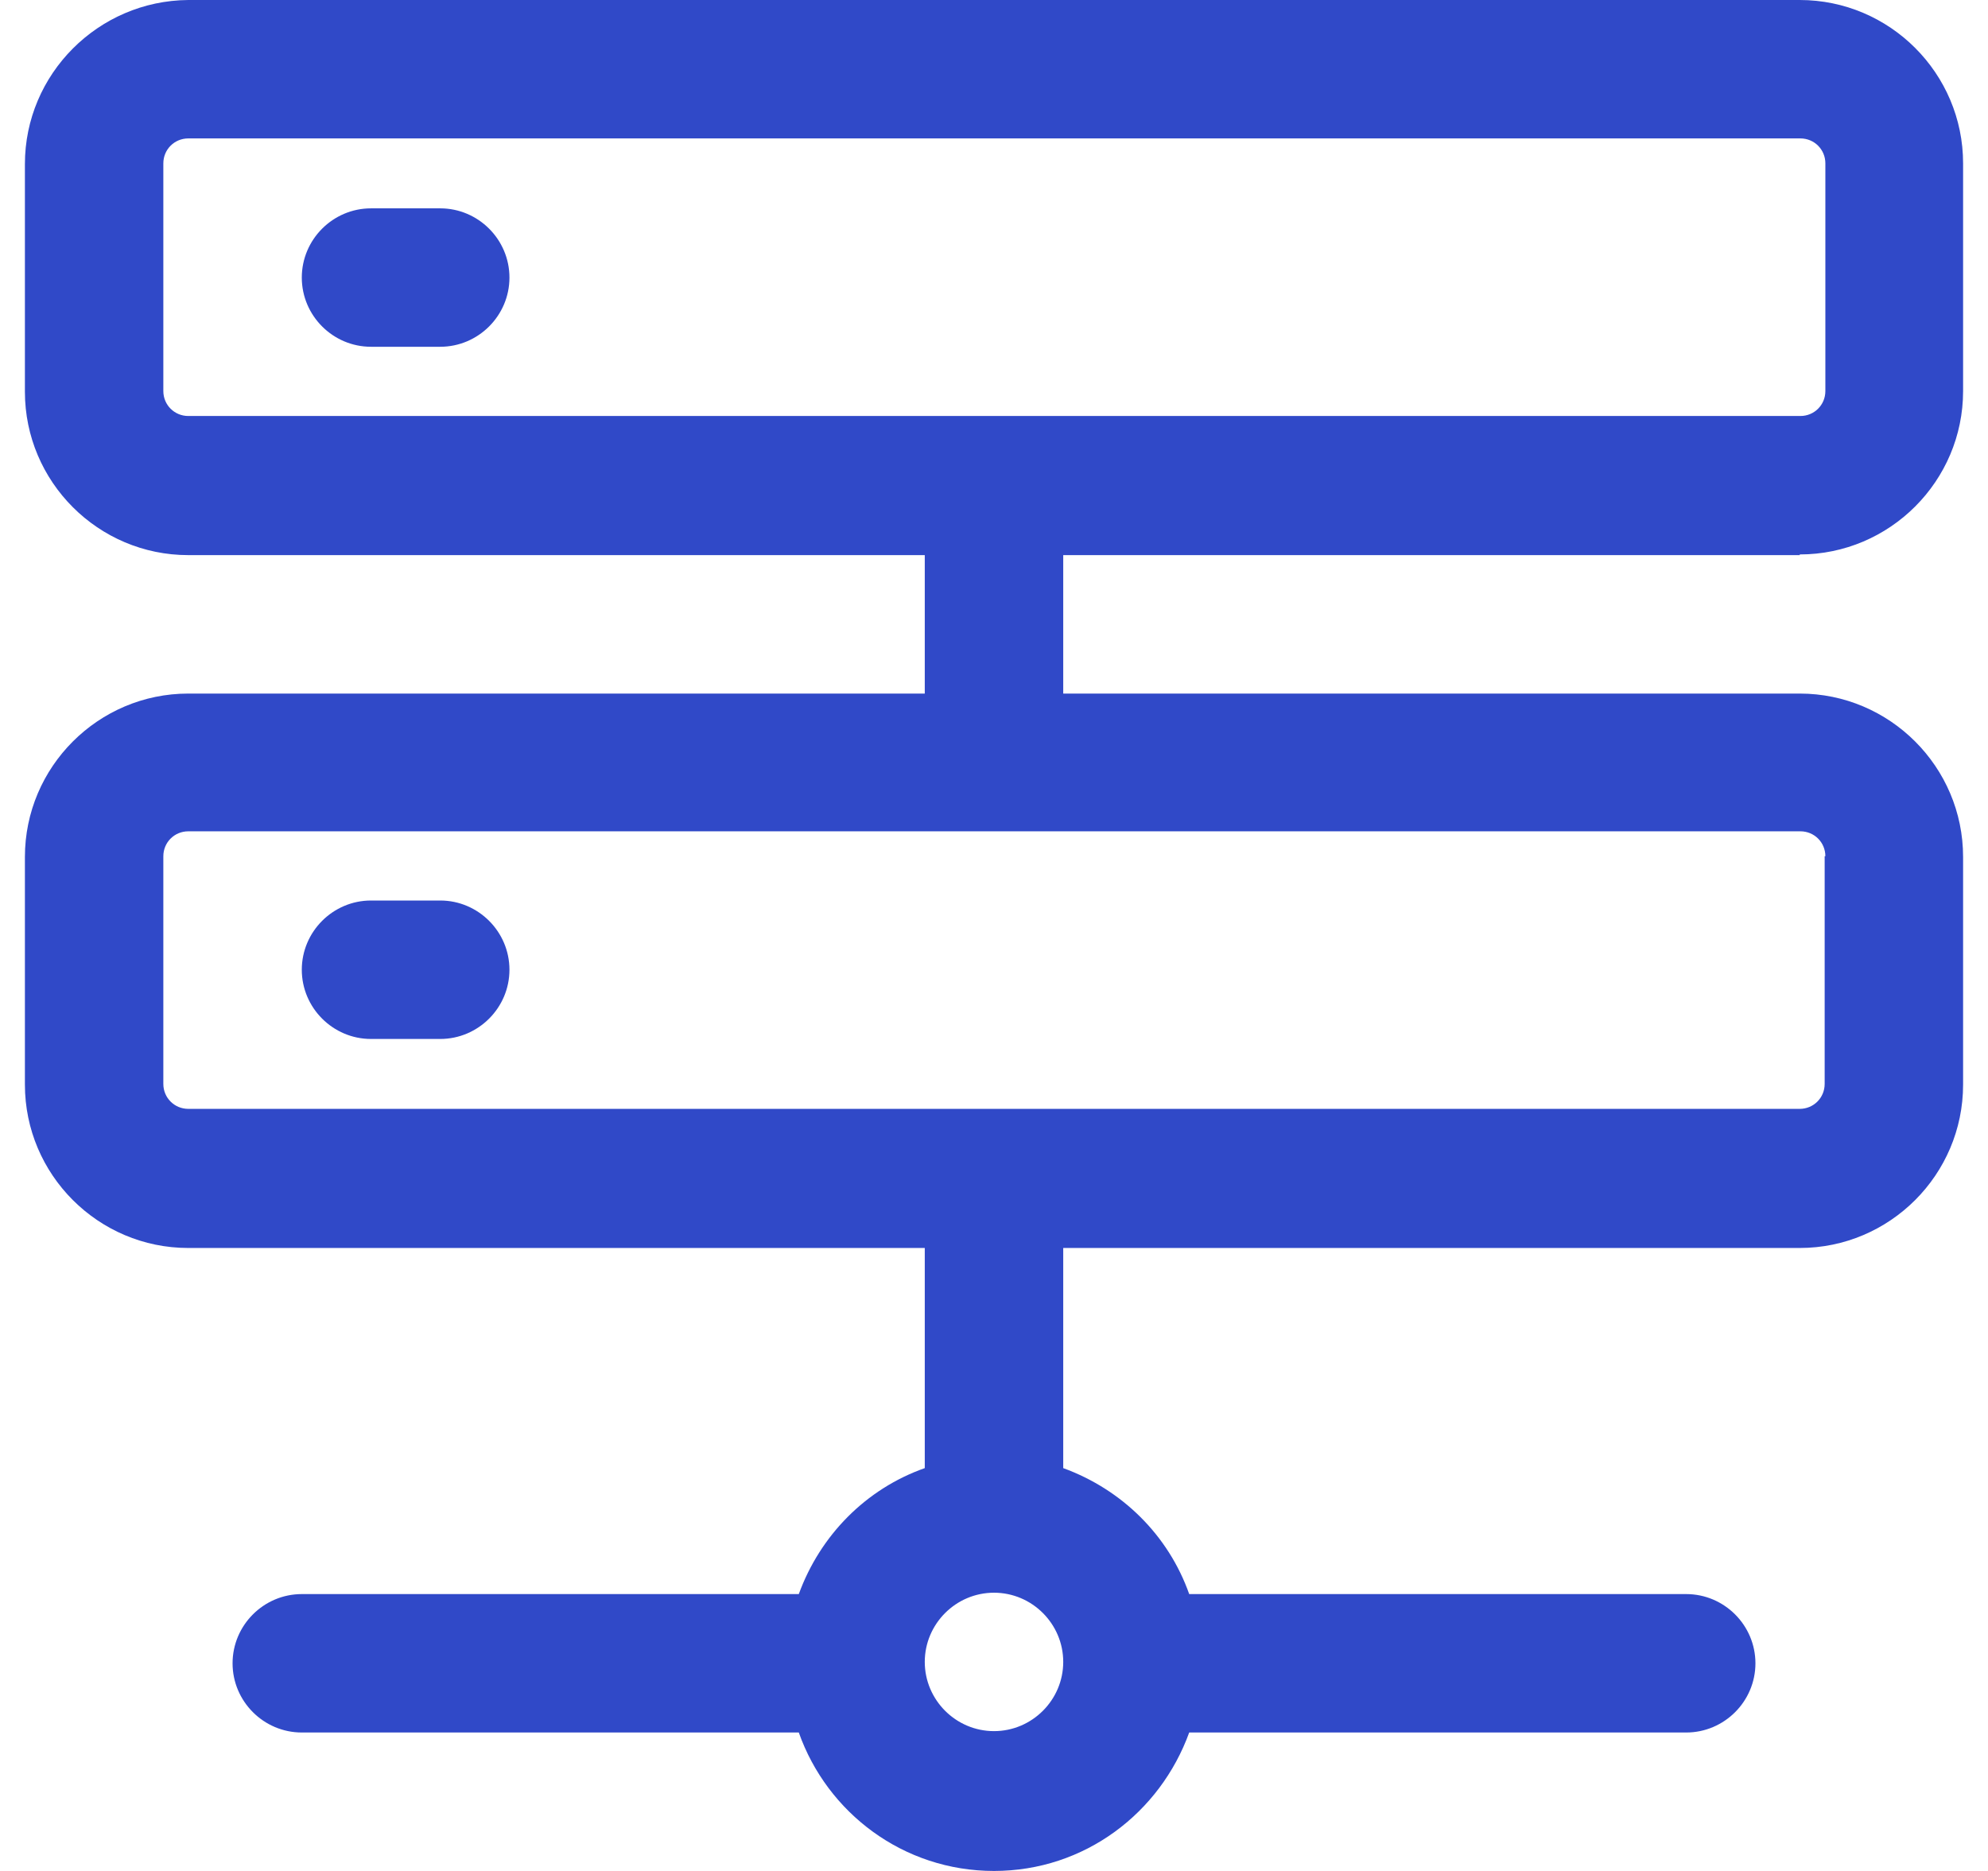 <?xml version="1.0" encoding="UTF-8"?> <svg xmlns="http://www.w3.org/2000/svg" width="68" height="64" viewBox="0 0 68 64" fill="none"><path d="M61.56 18.966C64.639 18.966 67.148 16.456 67.148 13.378V5.588C67.148 2.51 64.639 0 61.56 0H6.44C3.361 0.024 0.852 2.533 0.852 5.612V13.401C0.852 16.48 3.361 18.989 6.44 18.989H31.632V23.725H6.44C3.361 23.725 0.852 26.235 0.852 29.313V37.102C0.852 40.181 3.361 42.69 6.44 42.69H31.632V50.22C29.62 50.93 28.057 52.517 27.323 54.529H10.323C9.02 54.529 7.955 55.594 7.955 56.897C7.955 58.199 9.02 59.264 10.323 59.264H27.323C28.294 62.011 30.898 64 34 64C37.102 64 39.683 62.011 40.677 59.264H57.677C58.98 59.264 60.045 58.199 60.045 56.897C60.045 55.594 58.98 54.529 57.677 54.529H40.677C39.967 52.517 38.38 50.954 36.368 50.22V42.69H61.56C64.639 42.69 67.148 40.181 67.148 37.102V29.313C67.148 26.235 64.639 23.725 61.56 23.725H36.368V18.989H61.56V18.966ZM34 59.217C32.698 59.217 31.632 58.152 31.632 56.849C31.632 55.547 32.698 54.482 34 54.482C35.302 54.482 36.368 55.547 36.368 56.849C36.368 58.152 35.302 59.217 34 59.217ZM62.413 29.289V37.079C62.413 37.552 62.034 37.931 61.56 37.931H6.44C5.966 37.931 5.587 37.552 5.587 37.079V29.289C5.587 28.815 5.966 28.437 6.44 28.437H61.584C62.058 28.437 62.437 28.815 62.437 29.289H62.413ZM5.587 13.378V5.588C5.587 5.114 5.966 4.735 6.44 4.735H61.584C62.058 4.735 62.437 5.114 62.437 5.588V13.378C62.437 13.851 62.058 14.23 61.584 14.23H6.44C5.966 14.23 5.587 13.851 5.587 13.378Z" fill="#3049C8"></path><path d="M15.058 30.804H12.69C11.388 30.804 10.323 31.87 10.323 33.172C10.323 34.474 11.388 35.54 12.69 35.54H15.058C16.36 35.54 17.426 34.474 17.426 33.172C17.426 31.87 16.36 30.804 15.058 30.804Z" fill="#3049C8"></path><path d="M15.058 7.127H12.69C11.388 7.127 10.323 8.192 10.323 9.495C10.323 10.797 11.388 11.862 12.69 11.862H15.058C16.36 11.862 17.426 10.797 17.426 9.495C17.426 8.192 16.36 7.127 15.058 7.127Z" fill="#3049C8"></path></svg> 